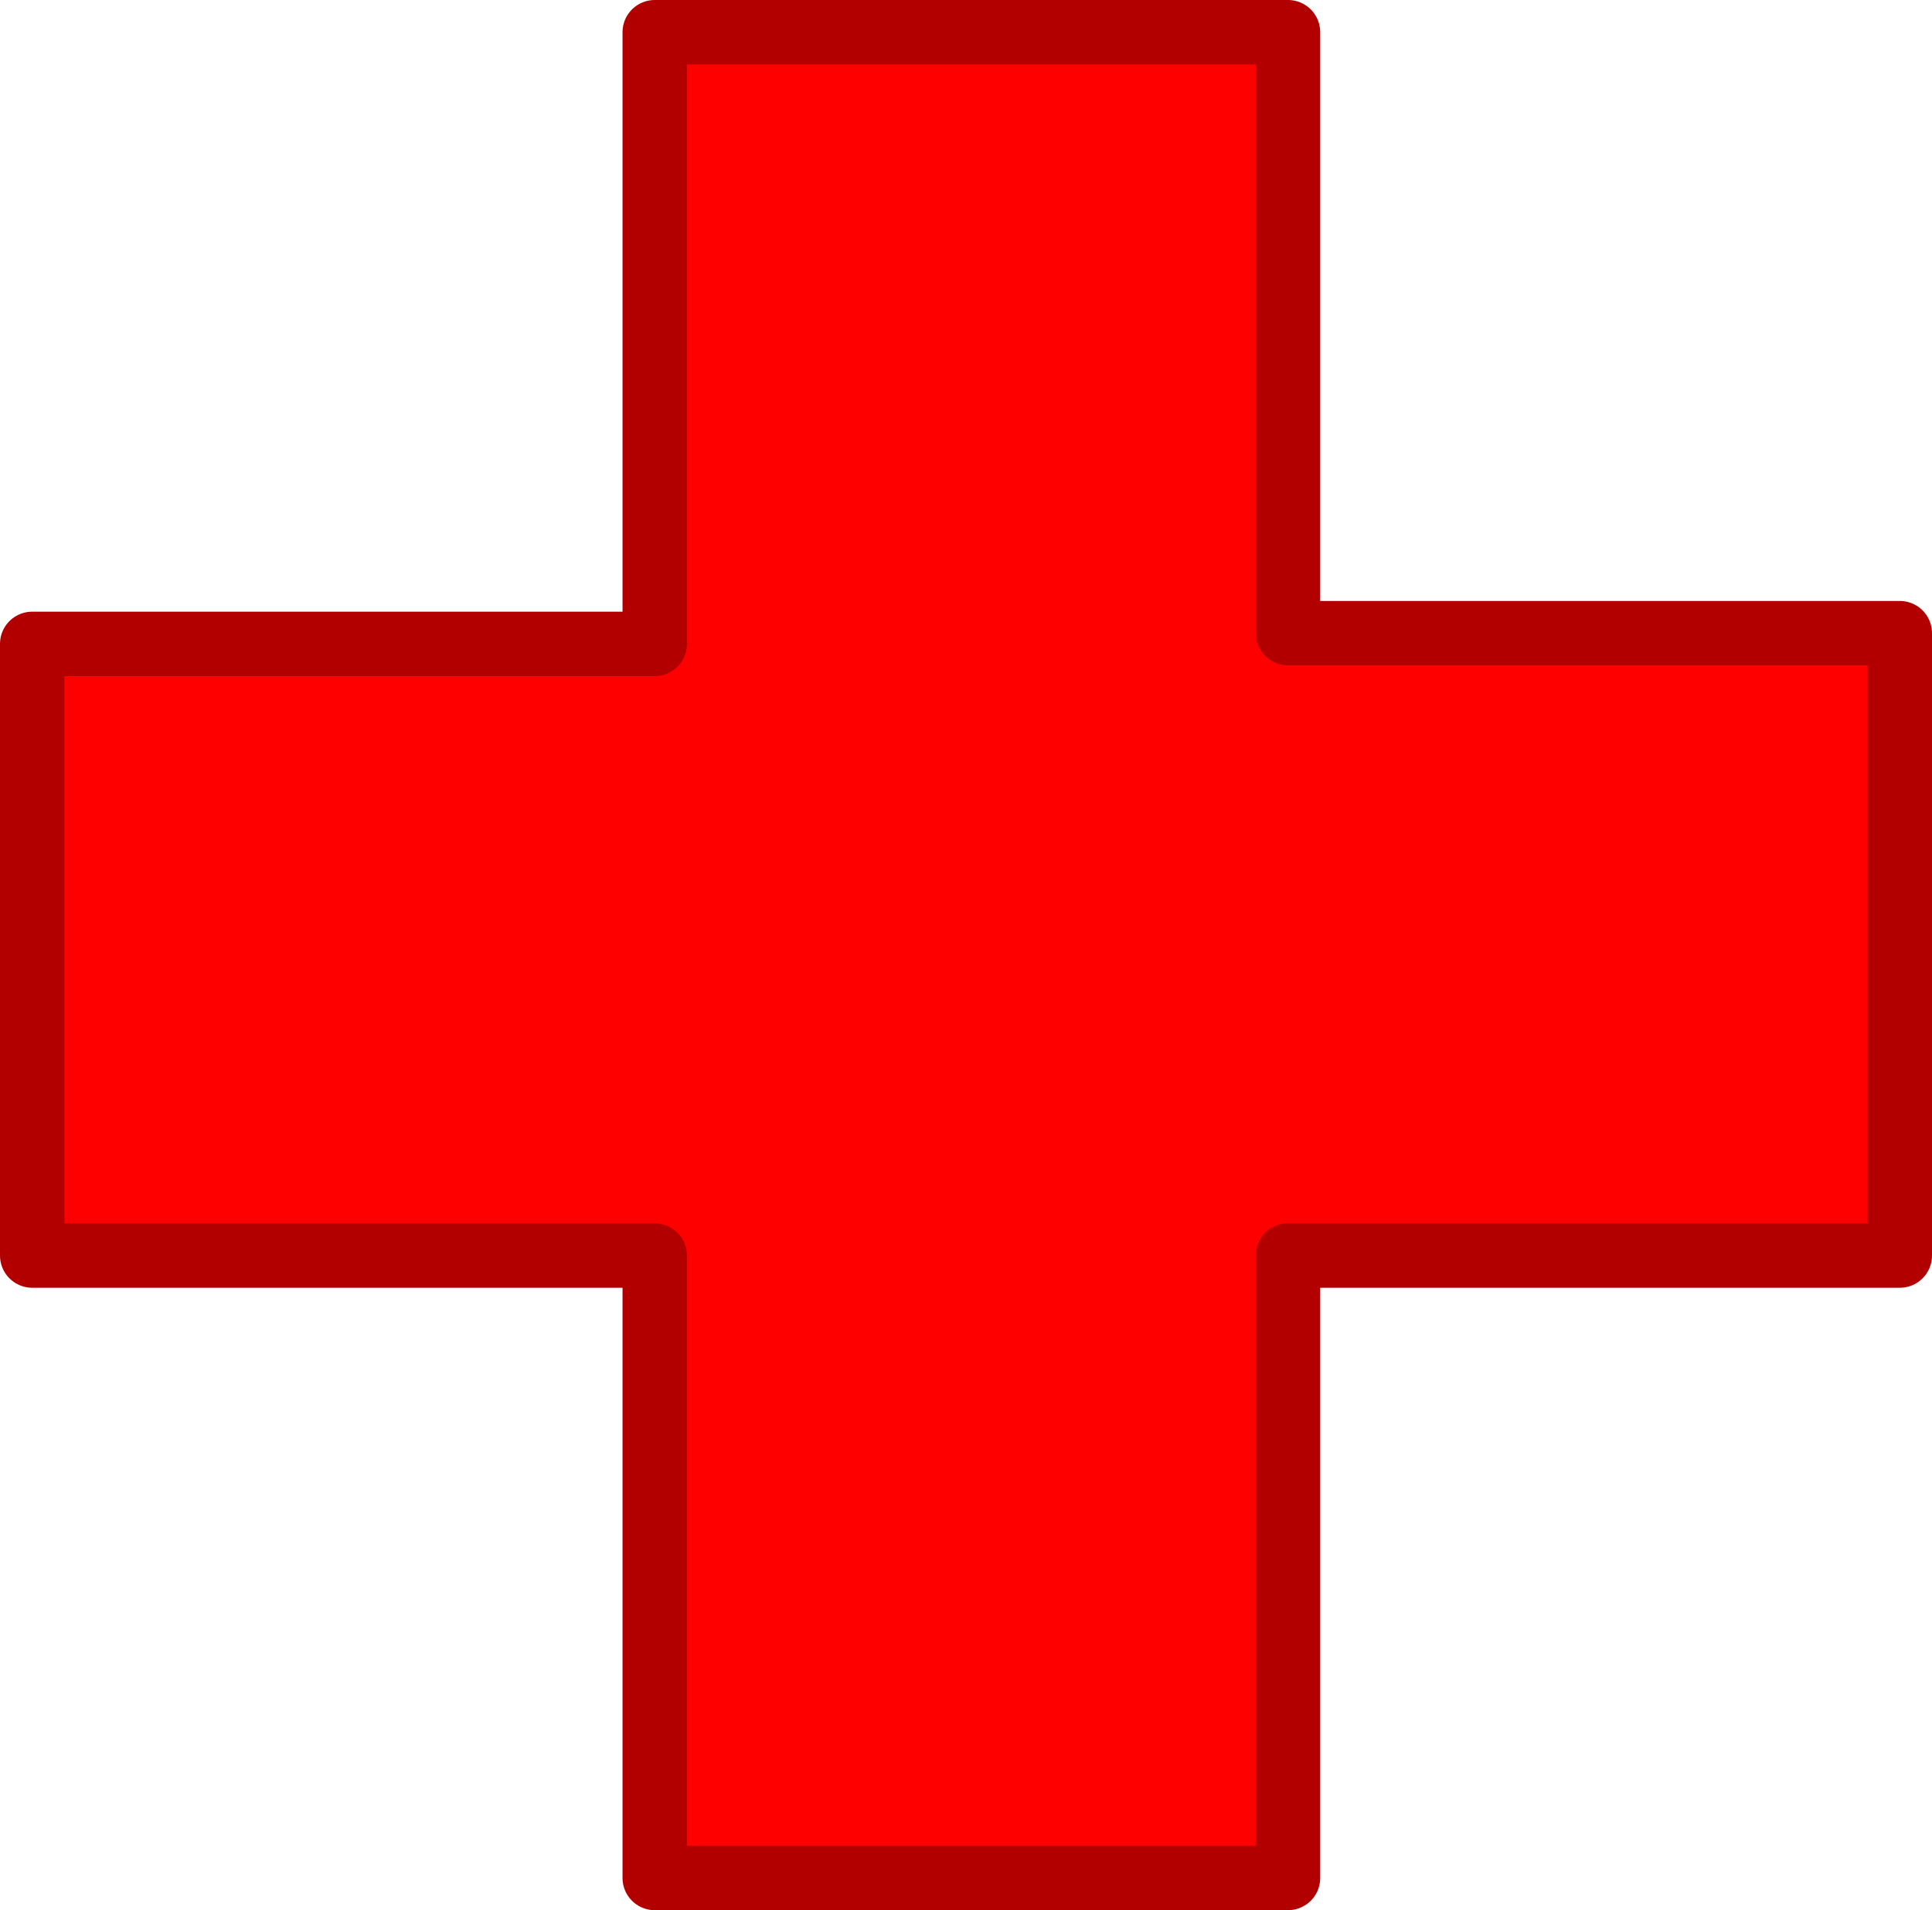 <?xml version="1.0" encoding="UTF-8" standalone="no"?>
<svg xmlns:ffdec="https://www.free-decompiler.com/flash" xmlns:xlink="http://www.w3.org/1999/xlink" ffdec:objectType="shape" height="17.8px" width="18.0px" xmlns="http://www.w3.org/2000/svg">
  <g transform="matrix(2.0, 0.0, 0.0, 2.0, -5.9, -6.0)">
    <path d="M11.8 5.95 L11.8 8.85 8.95 8.85 8.95 11.75 6.0 11.75 6.0 8.85 3.1 8.85 3.1 6.0 6.0 6.0 6.0 3.15 8.95 3.15 8.95 5.95 11.8 5.95" fill="#fe0000" fill-rule="evenodd" stroke="none"/>
    <path d="M11.8 5.95 L8.95 5.95 8.95 3.15 6.0 3.15 6.0 6.0 3.1 6.0 3.1 8.85 6.0 8.85 6.0 11.75 8.95 11.75 8.95 8.85 11.8 8.85 11.8 5.95 Z" fill="none" stroke="#b20000" stroke-linecap="round" stroke-linejoin="round" stroke-width="0.3"/>
  </g>
</svg>
